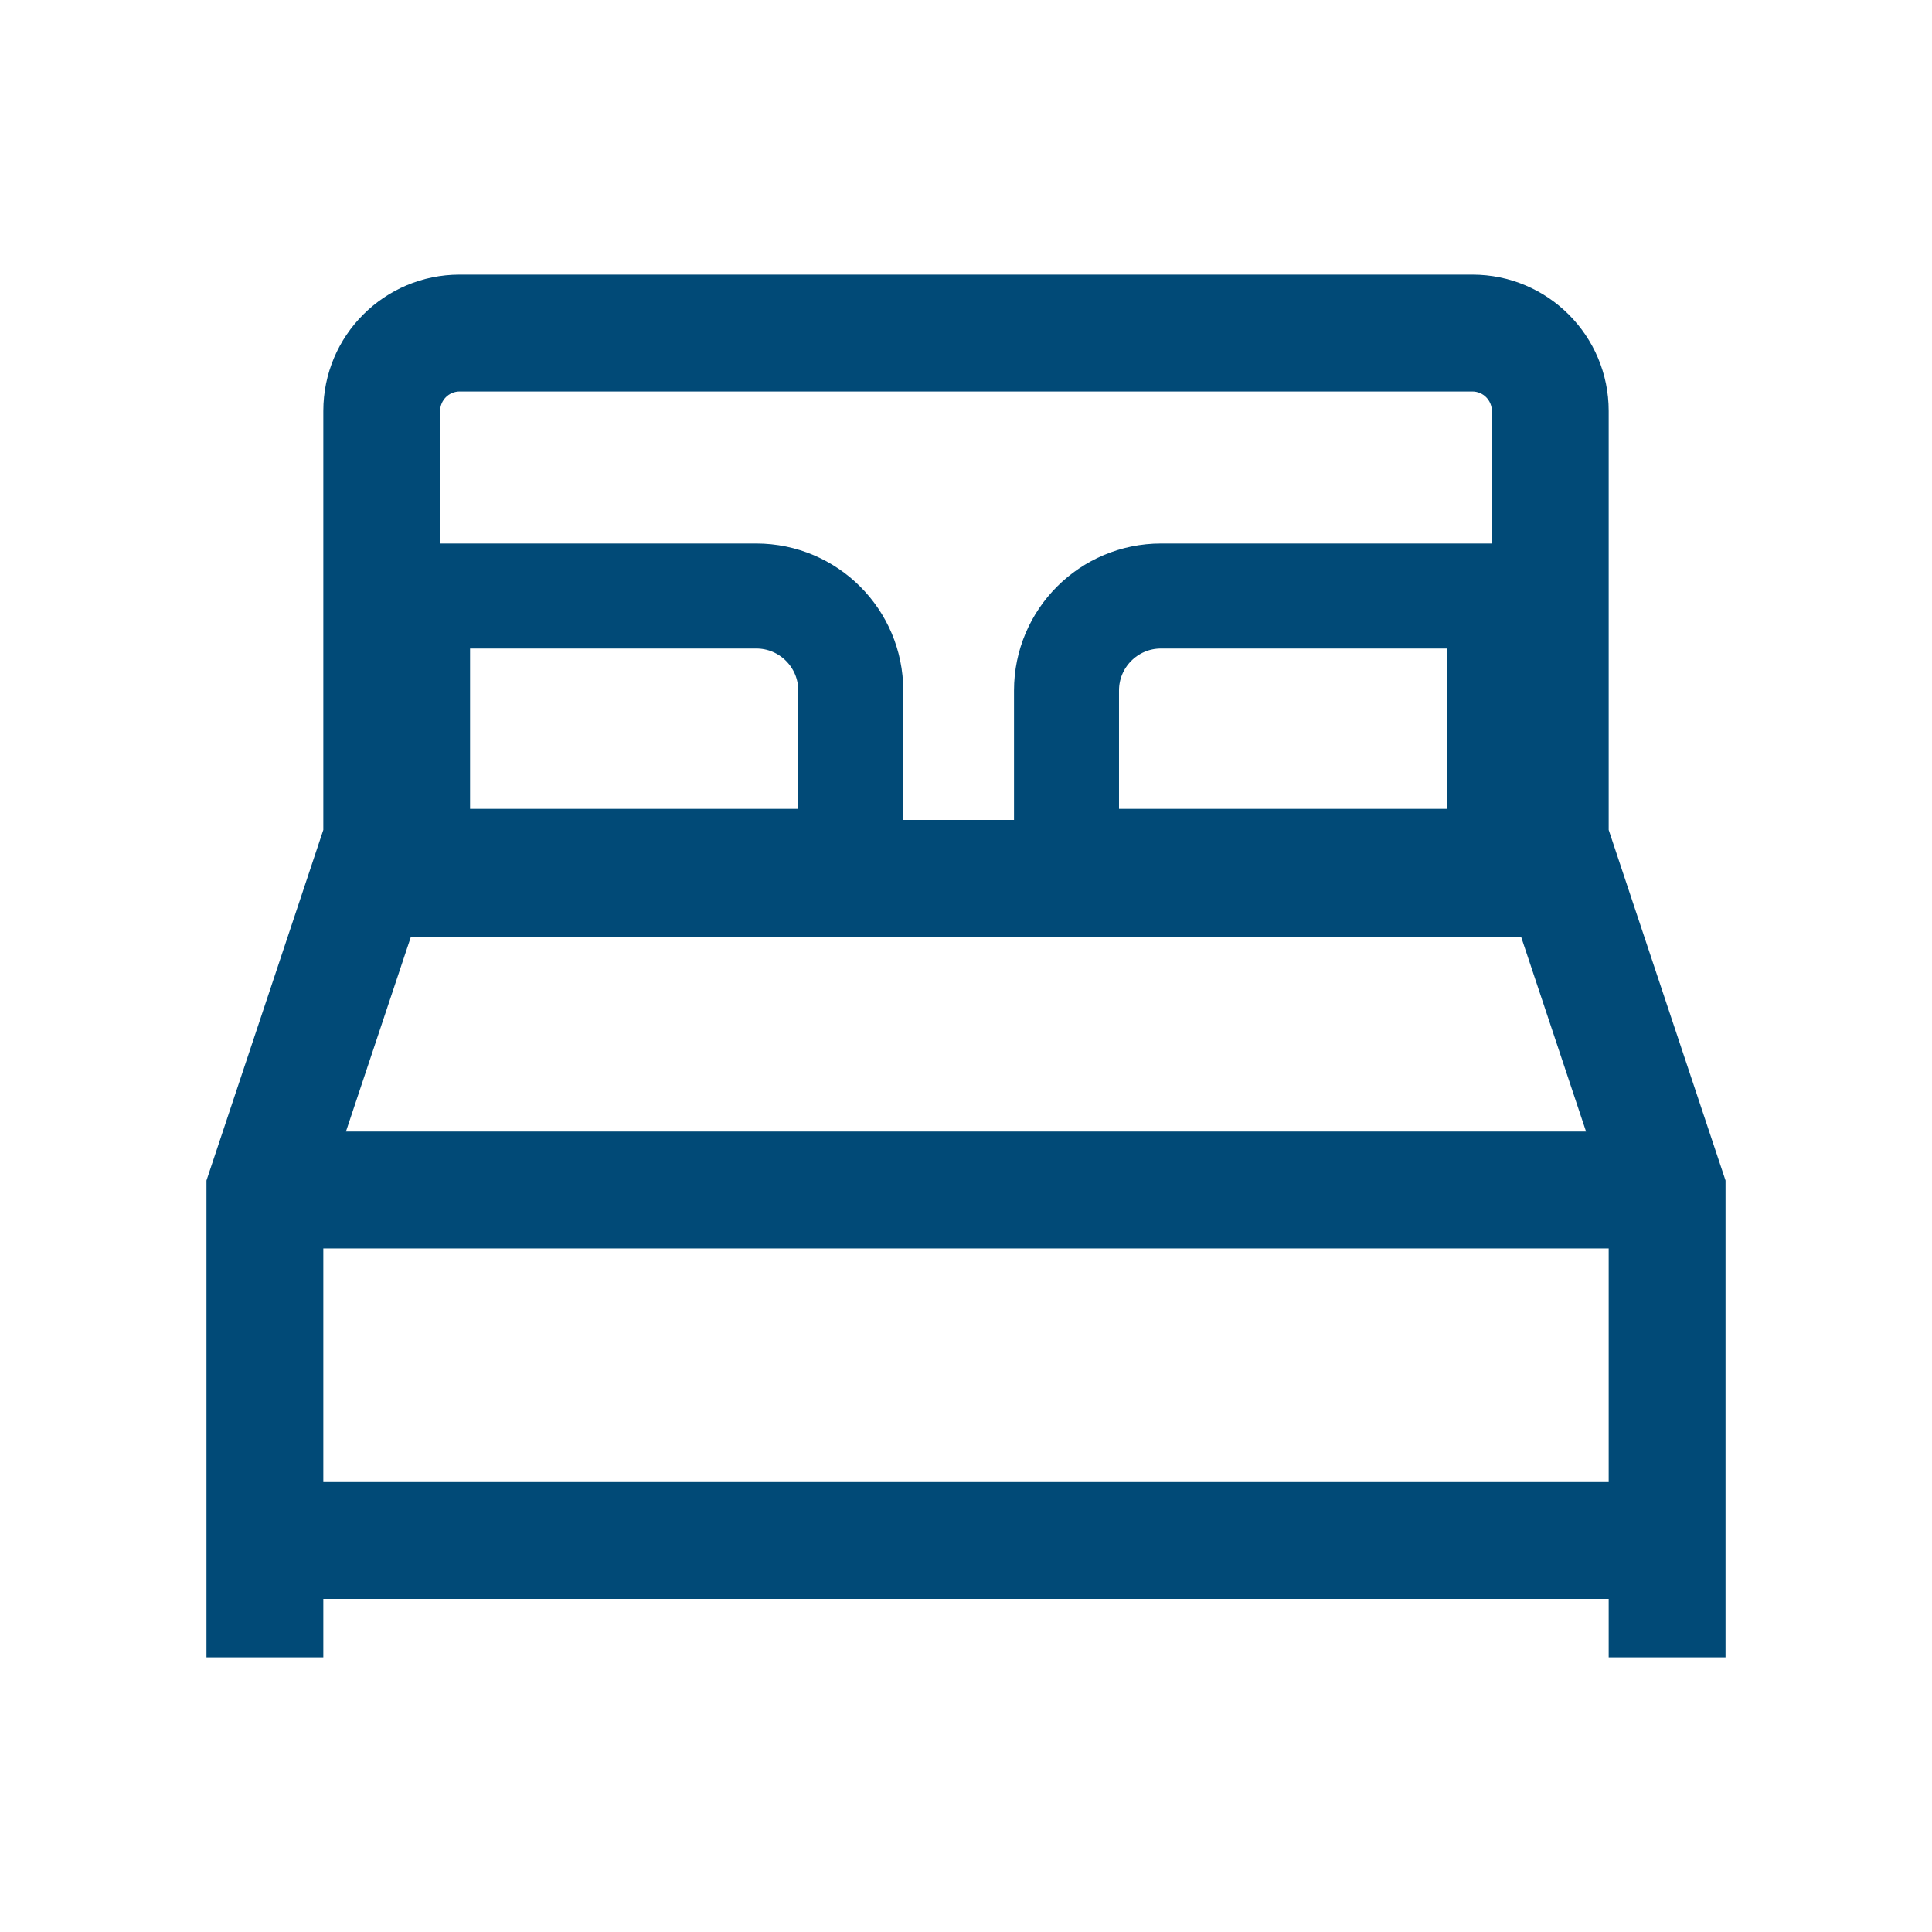 <svg width="46" height="46" viewBox="0 0 46 46" fill="none" xmlns="http://www.w3.org/2000/svg">
<path fill-rule="evenodd" clip-rule="evenodd" d="M38.302 39.461V38.07H7.698V39.461H4.916V28.107L7.698 19.76V9.785C7.698 7.992 9.151 6.539 10.944 6.539H35.056C36.849 6.539 38.302 7.992 38.302 9.785V19.76L41.084 28.107V39.461H38.302ZM10.944 9.321C10.688 9.321 10.48 9.529 10.48 9.785V19.522H12.335H11.807C13.914 19.522 17.059 19.522 18.852 19.522H27.081C28.874 19.522 31.954 19.522 33.665 19.522H35.52V9.785C35.52 9.529 35.312 9.321 35.056 9.321H10.944ZM30.883 19.522C31.139 19.522 30.883 19.266 30.883 19.522ZM21.609 19.522H18.632C18.376 19.522 16.613 19.522 15.976 19.522H15.117H21.609ZM8.237 26.941L9.783 22.305H36.217L37.763 26.941H8.237ZM7.698 35.288V29.724H38.302V35.288H7.698Z" fill="#014A77"/>
<path d="M18.006 14.191C19.248 14.191 20.256 15.198 20.256 16.441V20.509H9.942V14.191H18.006Z" stroke="#014A77" stroke-width="2.5"/>
<path d="M35.706 14.191V20.509H25.393V16.441C25.393 15.198 26.4 14.191 27.643 14.191H35.706Z" stroke="#014A77" stroke-width="2.5"/>
</svg>
